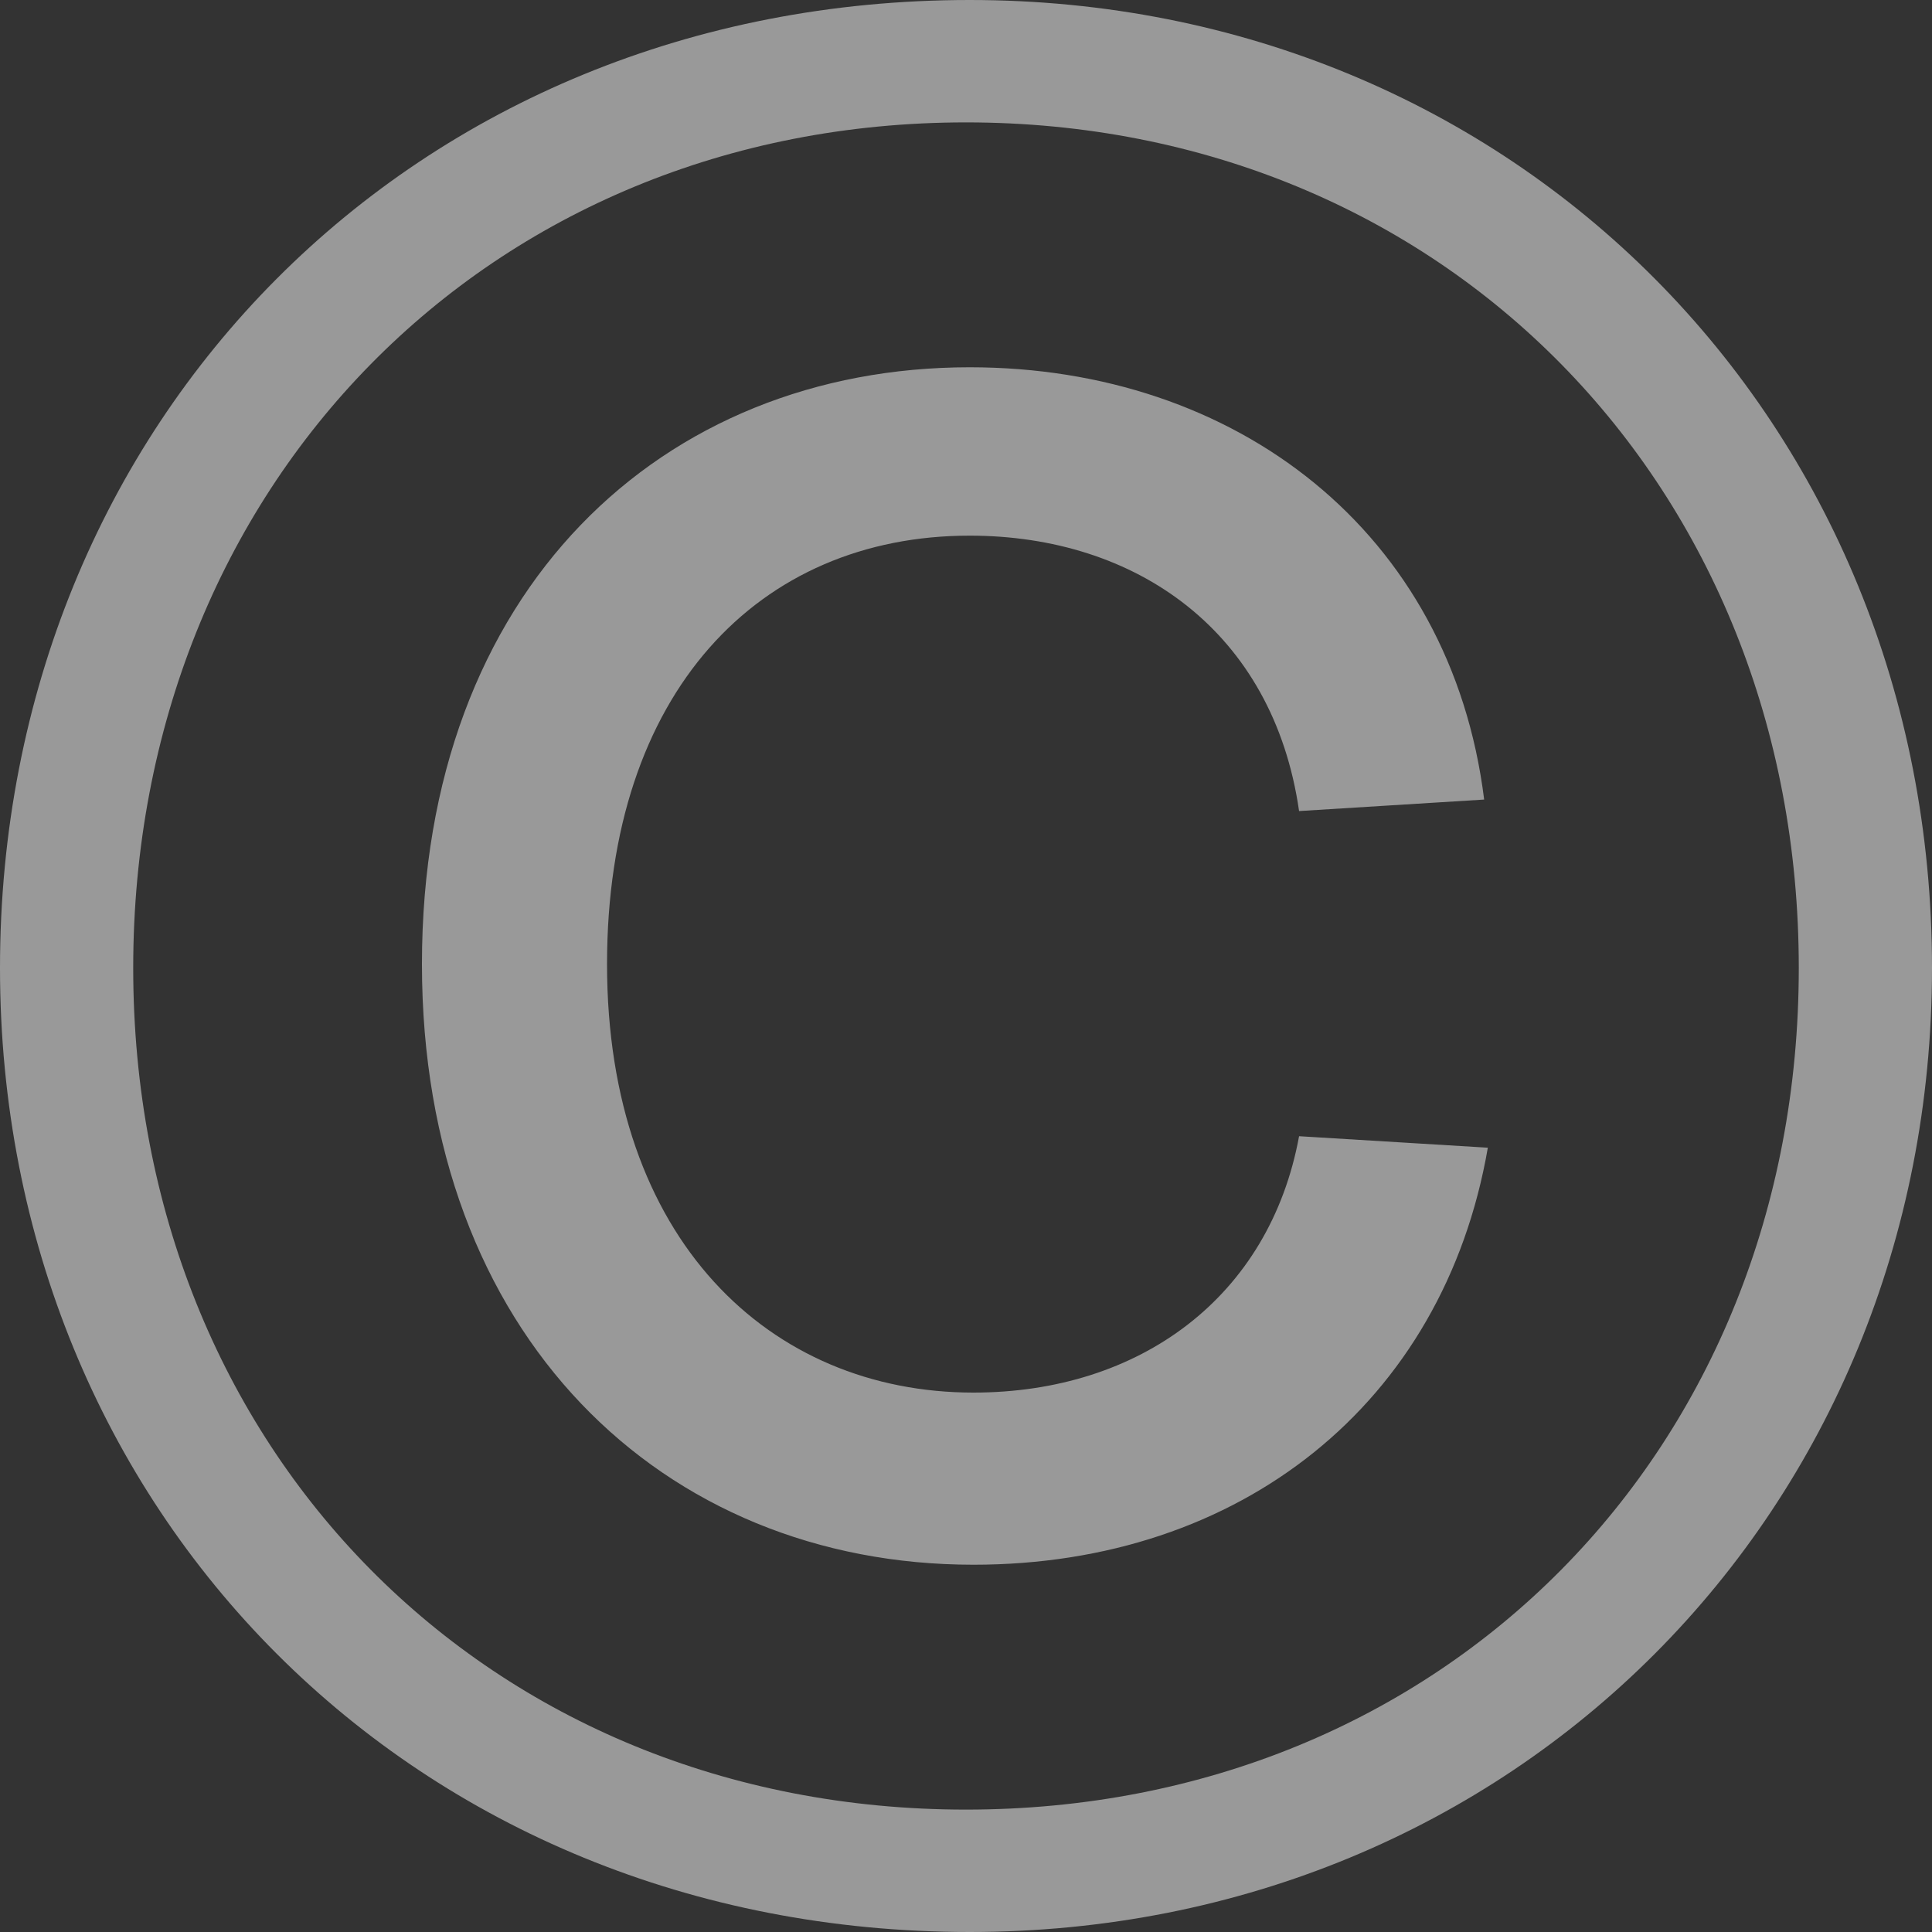 <svg width="20" height="20" viewBox="0 0 20 20" fill="none" xmlns="http://www.w3.org/2000/svg">
<rect x="0" y="0" width="20" height="20" fill="#333333" stroke="none"/>
<path d="M10.038 0C15.671 0 20 4.356 20 10.02C20 15.644 15.671 20 10.038 20C4.291 20 0 15.644 0 10.02C0 4.356 4.291 0 10.038 0ZM10 1.267C5.057 1.267 1.379 5.03 1.379 10.02C1.379 15.01 5.057 18.733 10 18.733C14.943 18.733 18.621 15.01 18.621 10.02C18.621 5.03 14.943 1.267 10 1.267ZM10.038 3.802C12.797 3.802 15.019 5.505 15.364 8.277L13.448 8.396C13.18 6.535 11.762 5.545 10.038 5.545C7.854 5.545 6.284 7.168 6.284 9.98C6.284 12.832 7.969 14.416 10.077 14.416C11.801 14.416 13.142 13.426 13.448 11.762L15.402 11.881C14.943 14.535 12.835 16.198 10.077 16.198C6.858 16.198 4.368 13.822 4.368 9.98C4.368 6.099 6.858 3.802 10.038 3.802Z" fill="white" fill-opacity="0.5"/>
</svg>
